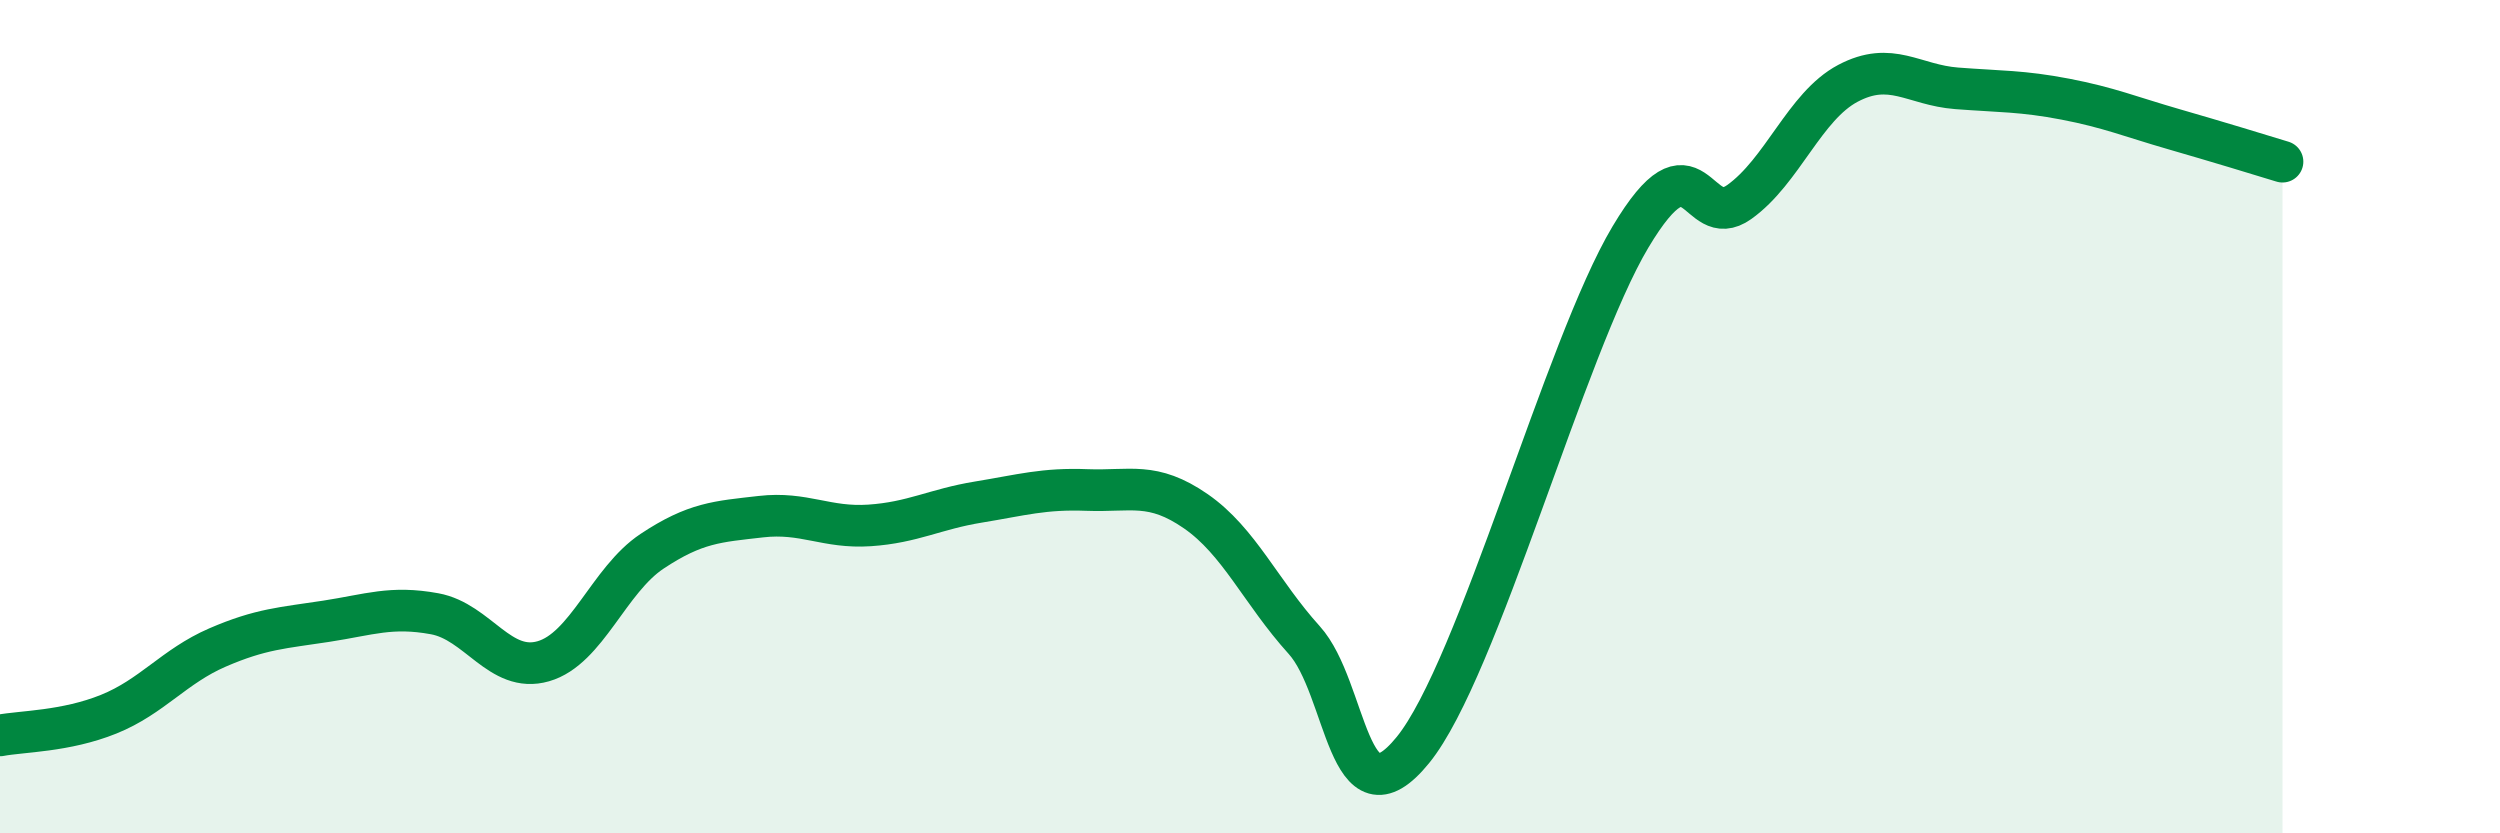 
    <svg width="60" height="20" viewBox="0 0 60 20" xmlns="http://www.w3.org/2000/svg">
      <path
        d="M 0,17.65 C 0.52,17.55 1.57,17.56 2.61,17.14 C 3.65,16.72 4.18,15.99 5.22,15.54 C 6.26,15.09 6.79,15.07 7.83,14.91 C 8.87,14.75 9.39,14.54 10.43,14.73 C 11.47,14.92 12,16.17 13.04,15.87 C 14.08,15.57 14.61,13.92 15.65,13.23 C 16.69,12.54 17.22,12.52 18.26,12.4 C 19.3,12.28 19.83,12.68 20.87,12.61 C 21.91,12.54 22.44,12.22 23.48,12.05 C 24.52,11.88 25.05,11.72 26.09,11.76 C 27.13,11.8 27.66,11.55 28.7,12.27 C 29.74,12.99 30.26,14.21 31.3,15.36 C 32.34,16.51 32.34,19.93 33.91,18 C 35.48,16.07 37.56,8.32 39.13,5.69 C 40.7,3.06 40.7,5.59 41.74,4.85 C 42.78,4.11 43.31,2.55 44.35,2 C 45.39,1.45 45.92,2.04 46.96,2.12 C 48,2.2 48.53,2.18 49.57,2.38 C 50.61,2.58 51.13,2.8 52.17,3.1 C 53.21,3.4 54.26,3.72 54.78,3.88L54.78 20L0 20Z"
        fill="#008740"
        opacity="0.1"
        stroke-linecap="round"
        stroke-linejoin="round"
      />
      <path
        d="M 0,17.65 C 0.52,17.55 1.57,17.56 2.61,17.14 C 3.65,16.72 4.18,15.99 5.22,15.54 C 6.26,15.09 6.79,15.07 7.83,14.91 C 8.87,14.75 9.39,14.54 10.43,14.73 C 11.47,14.92 12,16.17 13.04,15.87 C 14.08,15.57 14.61,13.92 15.65,13.23 C 16.69,12.54 17.22,12.52 18.26,12.4 C 19.3,12.28 19.83,12.68 20.87,12.61 C 21.91,12.54 22.44,12.22 23.48,12.05 C 24.52,11.88 25.05,11.72 26.09,11.76 C 27.13,11.8 27.66,11.55 28.7,12.27 C 29.74,12.99 30.26,14.21 31.3,15.36 C 32.34,16.51 32.34,19.93 33.91,18 C 35.48,16.07 37.56,8.32 39.13,5.69 C 40.7,3.06 40.7,5.59 41.74,4.85 C 42.78,4.11 43.31,2.55 44.35,2 C 45.39,1.45 45.92,2.04 46.96,2.12 C 48,2.2 48.53,2.18 49.57,2.38 C 50.61,2.58 51.13,2.8 52.17,3.1 C 53.21,3.4 54.26,3.72 54.78,3.88"
        stroke="#008740"
        stroke-width="1"
        fill="none"
        stroke-linecap="round"
        stroke-linejoin="round"
      />
    </svg>
  